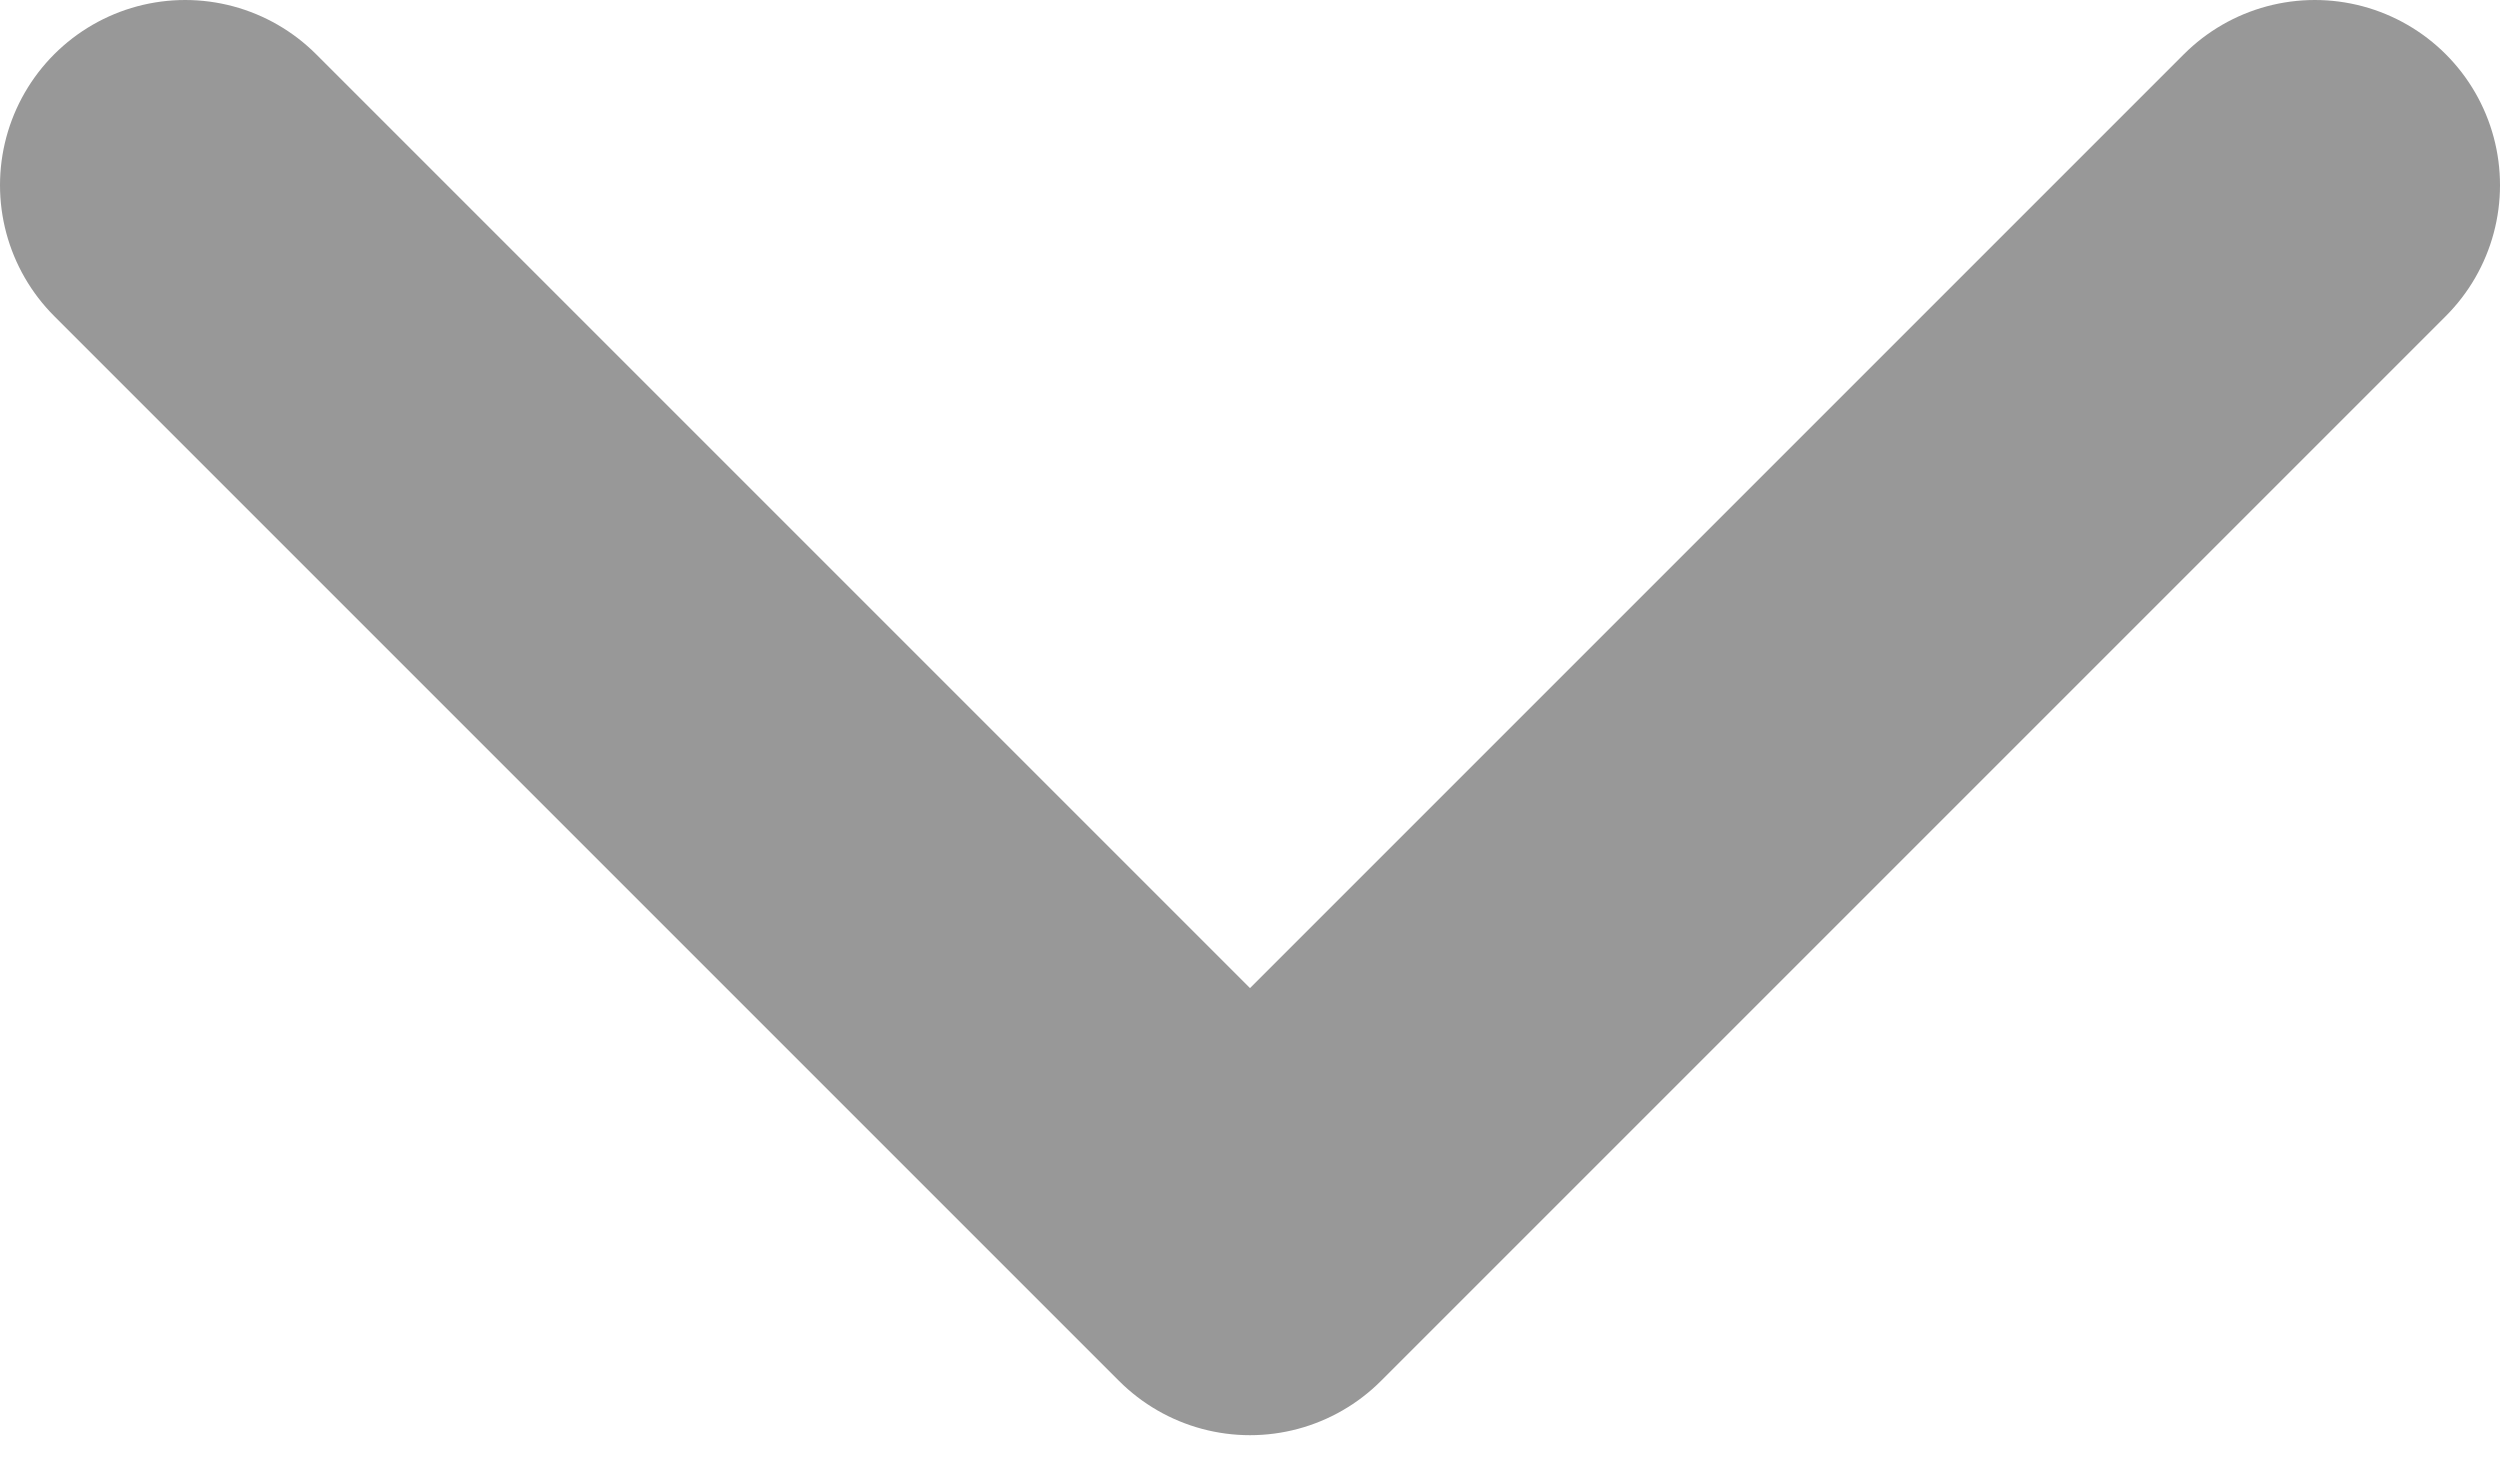 <svg width="27" height="16" viewBox="0 0 27 16" fill="none" xmlns="http://www.w3.org/2000/svg">
<path d="M2 2L13.5 13.5L25 2" stroke="#989898" stroke-width="4" stroke-linecap="round" stroke-linejoin="round"/>
</svg>
